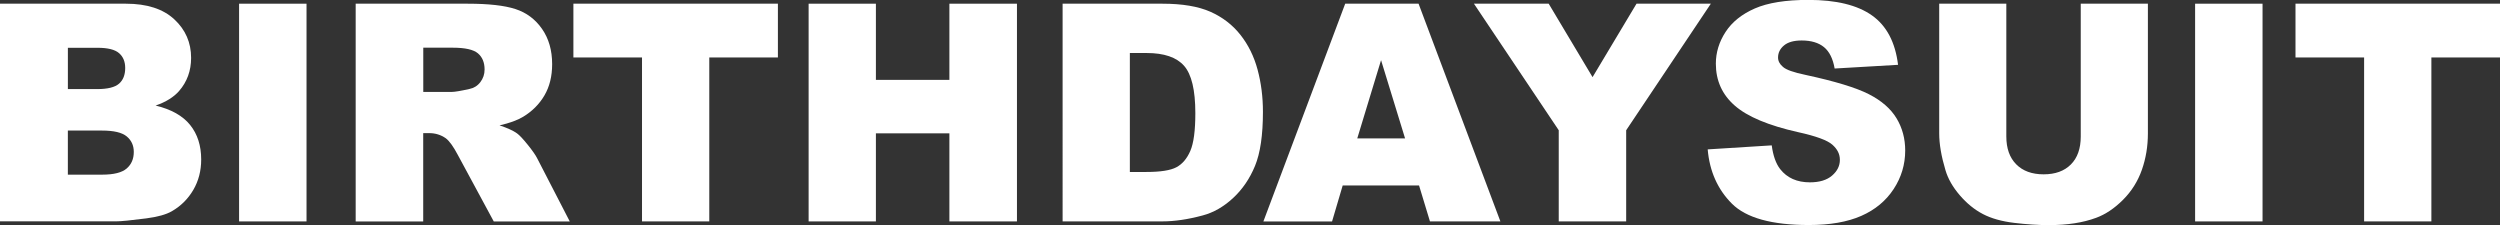 <?xml version="1.0" encoding="UTF-8"?>
<svg id="Layer_1" data-name="Layer 1" xmlns="http://www.w3.org/2000/svg" viewBox="0 0 783.71 70.58">
  <rect x="0" y="0" width="783.71" height="70.58" fill="#333333" stroke="none"/>
  <defs>
    <style>
      .cls-1 {
        fill: #fff;
        stroke-width: 0px;
      }
    </style>
  </defs>
  <path class="cls-1" d="M0,1.16h39.48c6.58,0,11.63,1.63,15.15,4.89,3.52,3.26,5.28,7.29,5.28,12.1,0,4.03-1.26,7.5-3.77,10.38-1.68,1.92-4.13,3.45-7.36,4.56,4.9,1.18,8.51,3.21,10.82,6.08,2.31,2.87,3.47,6.48,3.47,10.82,0,3.54-.82,6.72-2.47,9.54-1.65,2.82-3.9,5.06-6.75,6.7-1.77,1.02-4.44,1.77-8.01,2.23-4.75.62-7.9.93-9.45.93H0V1.16ZM21.28,27.93h9.17c3.29,0,5.58-.57,6.87-1.7,1.29-1.13,1.93-2.77,1.93-4.91,0-1.99-.64-3.54-1.93-4.66-1.29-1.12-3.53-1.68-6.73-1.68h-9.31v12.94ZM21.28,54.75h10.75c3.63,0,6.19-.64,7.68-1.93s2.23-3.02,2.23-5.19c0-2.02-.74-3.64-2.21-4.86-1.47-1.23-4.06-1.84-7.75-1.84h-10.71v13.83Z"/>
  <path class="cls-1" d="M74.95,1.16h21.14v68.25h-21.14V1.16Z"/>
  <path class="cls-1" d="M111.5,69.41V1.16h35.15c6.52,0,11.5.56,14.94,1.68s6.22,3.19,8.33,6.22c2.11,3.03,3.17,6.71,3.17,11.06,0,3.79-.81,7.05-2.42,9.8s-3.84,4.97-6.66,6.68c-1.8,1.09-4.27,1.99-7.41,2.7,2.51.84,4.34,1.68,5.49,2.52.77.56,1.9,1.76,3.37,3.59,1.47,1.83,2.46,3.25,2.95,4.24l10.21,19.78h-23.83l-11.27-20.86c-1.43-2.7-2.7-4.45-3.82-5.26-1.52-1.05-3.24-1.58-5.17-1.58h-1.86v27.7h-21.18ZM132.68,28.82h8.89c.96,0,2.82-.31,5.59-.93,1.4-.28,2.54-.99,3.42-2.14.88-1.15,1.33-2.47,1.33-3.96,0-2.2-.7-3.89-2.09-5.07-1.4-1.18-4.02-1.77-7.87-1.77h-9.26v13.87Z"/>
  <path class="cls-1" d="M179.75,1.16h64.11v16.85h-21.51v51.4h-21.09V18.02h-21.51V1.16Z"/>
  <path class="cls-1" d="M253.49,1.16h21.09v23.88h23.04V1.16h21.18v68.25h-21.18v-27.61h-23.04v27.61h-21.09V1.16Z"/>
  <path class="cls-1" d="M333.1,1.16h31.33c6.18,0,11.17.84,14.97,2.51,3.8,1.68,6.94,4.08,9.43,7.22,2.48,3.14,4.28,6.78,5.4,10.94,1.12,4.16,1.68,8.57,1.68,13.22,0,7.29-.83,12.95-2.49,16.97-1.66,4.02-3.97,7.39-6.91,10.1-2.95,2.72-6.11,4.52-9.5,5.42-4.62,1.24-8.81,1.86-12.57,1.86h-31.33V1.16ZM354.19,16.62v37.29h5.17c4.41,0,7.54-.49,9.4-1.47s3.32-2.68,4.38-5.12c1.06-2.44,1.58-6.39,1.58-11.85,0-7.23-1.18-12.18-3.54-14.85-2.36-2.67-6.27-4-11.73-4h-5.26Z"/>
  <path class="cls-1" d="M444.85,58.15h-23.94l-3.33,11.27h-21.53L421.7,1.16h23l25.65,68.25h-22.08l-3.42-11.27ZM440.47,43.39l-7.53-24.53-7.46,24.53h14.99Z"/>
  <path class="cls-1" d="M462.06,1.16h23.43l13.75,23.02,13.78-23.02h23.3l-26.54,39.67v28.58h-21.14v-28.58L462.06,1.16Z"/>
  <path class="cls-1" d="M535.34,46.83l20.07-1.26c.43,3.26,1.32,5.74,2.65,7.45,2.17,2.76,5.28,4.14,9.31,4.14,3.01,0,5.33-.71,6.96-2.12,1.63-1.41,2.44-3.05,2.44-4.91s-.78-3.35-2.33-4.75c-1.55-1.4-5.15-2.72-10.8-3.96-9.25-2.08-15.84-4.84-19.79-8.29-3.97-3.45-5.96-7.84-5.96-13.18,0-3.51,1.02-6.82,3.05-9.94,2.03-3.12,5.09-5.57,9.17-7.36,4.08-1.78,9.68-2.68,16.78-2.68,8.72,0,15.37,1.62,19.95,4.87,4.58,3.24,7.3,8.4,8.17,15.48l-19.88,1.16c-.53-3.07-1.64-5.31-3.33-6.7s-4.03-2.09-7.01-2.09c-2.45,0-4.3.52-5.54,1.56-1.24,1.04-1.86,2.3-1.86,3.79,0,1.09.51,2.06,1.54,2.93.99.9,3.35,1.74,7.08,2.51,9.22,1.99,15.82,4,19.81,6.03,3.99,2.03,6.89,4.56,8.71,7.57,1.82,3.01,2.72,6.38,2.72,10.1,0,4.38-1.21,8.41-3.63,12.1-2.42,3.69-5.8,6.49-10.15,8.4-4.35,1.91-9.82,2.86-16.43,2.86-11.61,0-19.65-2.23-24.12-6.7s-7-10.15-7.59-17.04Z"/>
  <path class="cls-1" d="M652.29,1.16h21.04v40.66c0,4.03-.63,7.84-1.89,11.42-1.26,3.58-3.23,6.72-5.91,9.4-2.68,2.68-5.5,4.57-8.45,5.65-4.1,1.52-9.02,2.28-14.76,2.28-3.32,0-6.94-.23-10.87-.7-3.93-.47-7.21-1.39-9.85-2.77-2.64-1.38-5.05-3.34-7.24-5.89-2.19-2.54-3.69-5.16-4.49-7.86-1.3-4.34-1.96-8.19-1.96-11.54V1.16h21.04v41.63c0,3.72,1.03,6.63,3.1,8.72,2.06,2.09,4.93,3.14,8.59,3.14s6.48-1.03,8.54-3.09c2.06-2.06,3.1-4.98,3.1-8.77V1.16Z"/>
  <path class="cls-1" d="M688.13,1.16h21.14v68.25h-21.14V1.16Z"/>
  <path class="cls-1" d="M719.6,1.16h64.11v16.85h-21.51v51.4h-21.09V18.02h-21.51V1.16Z"/>
</svg>